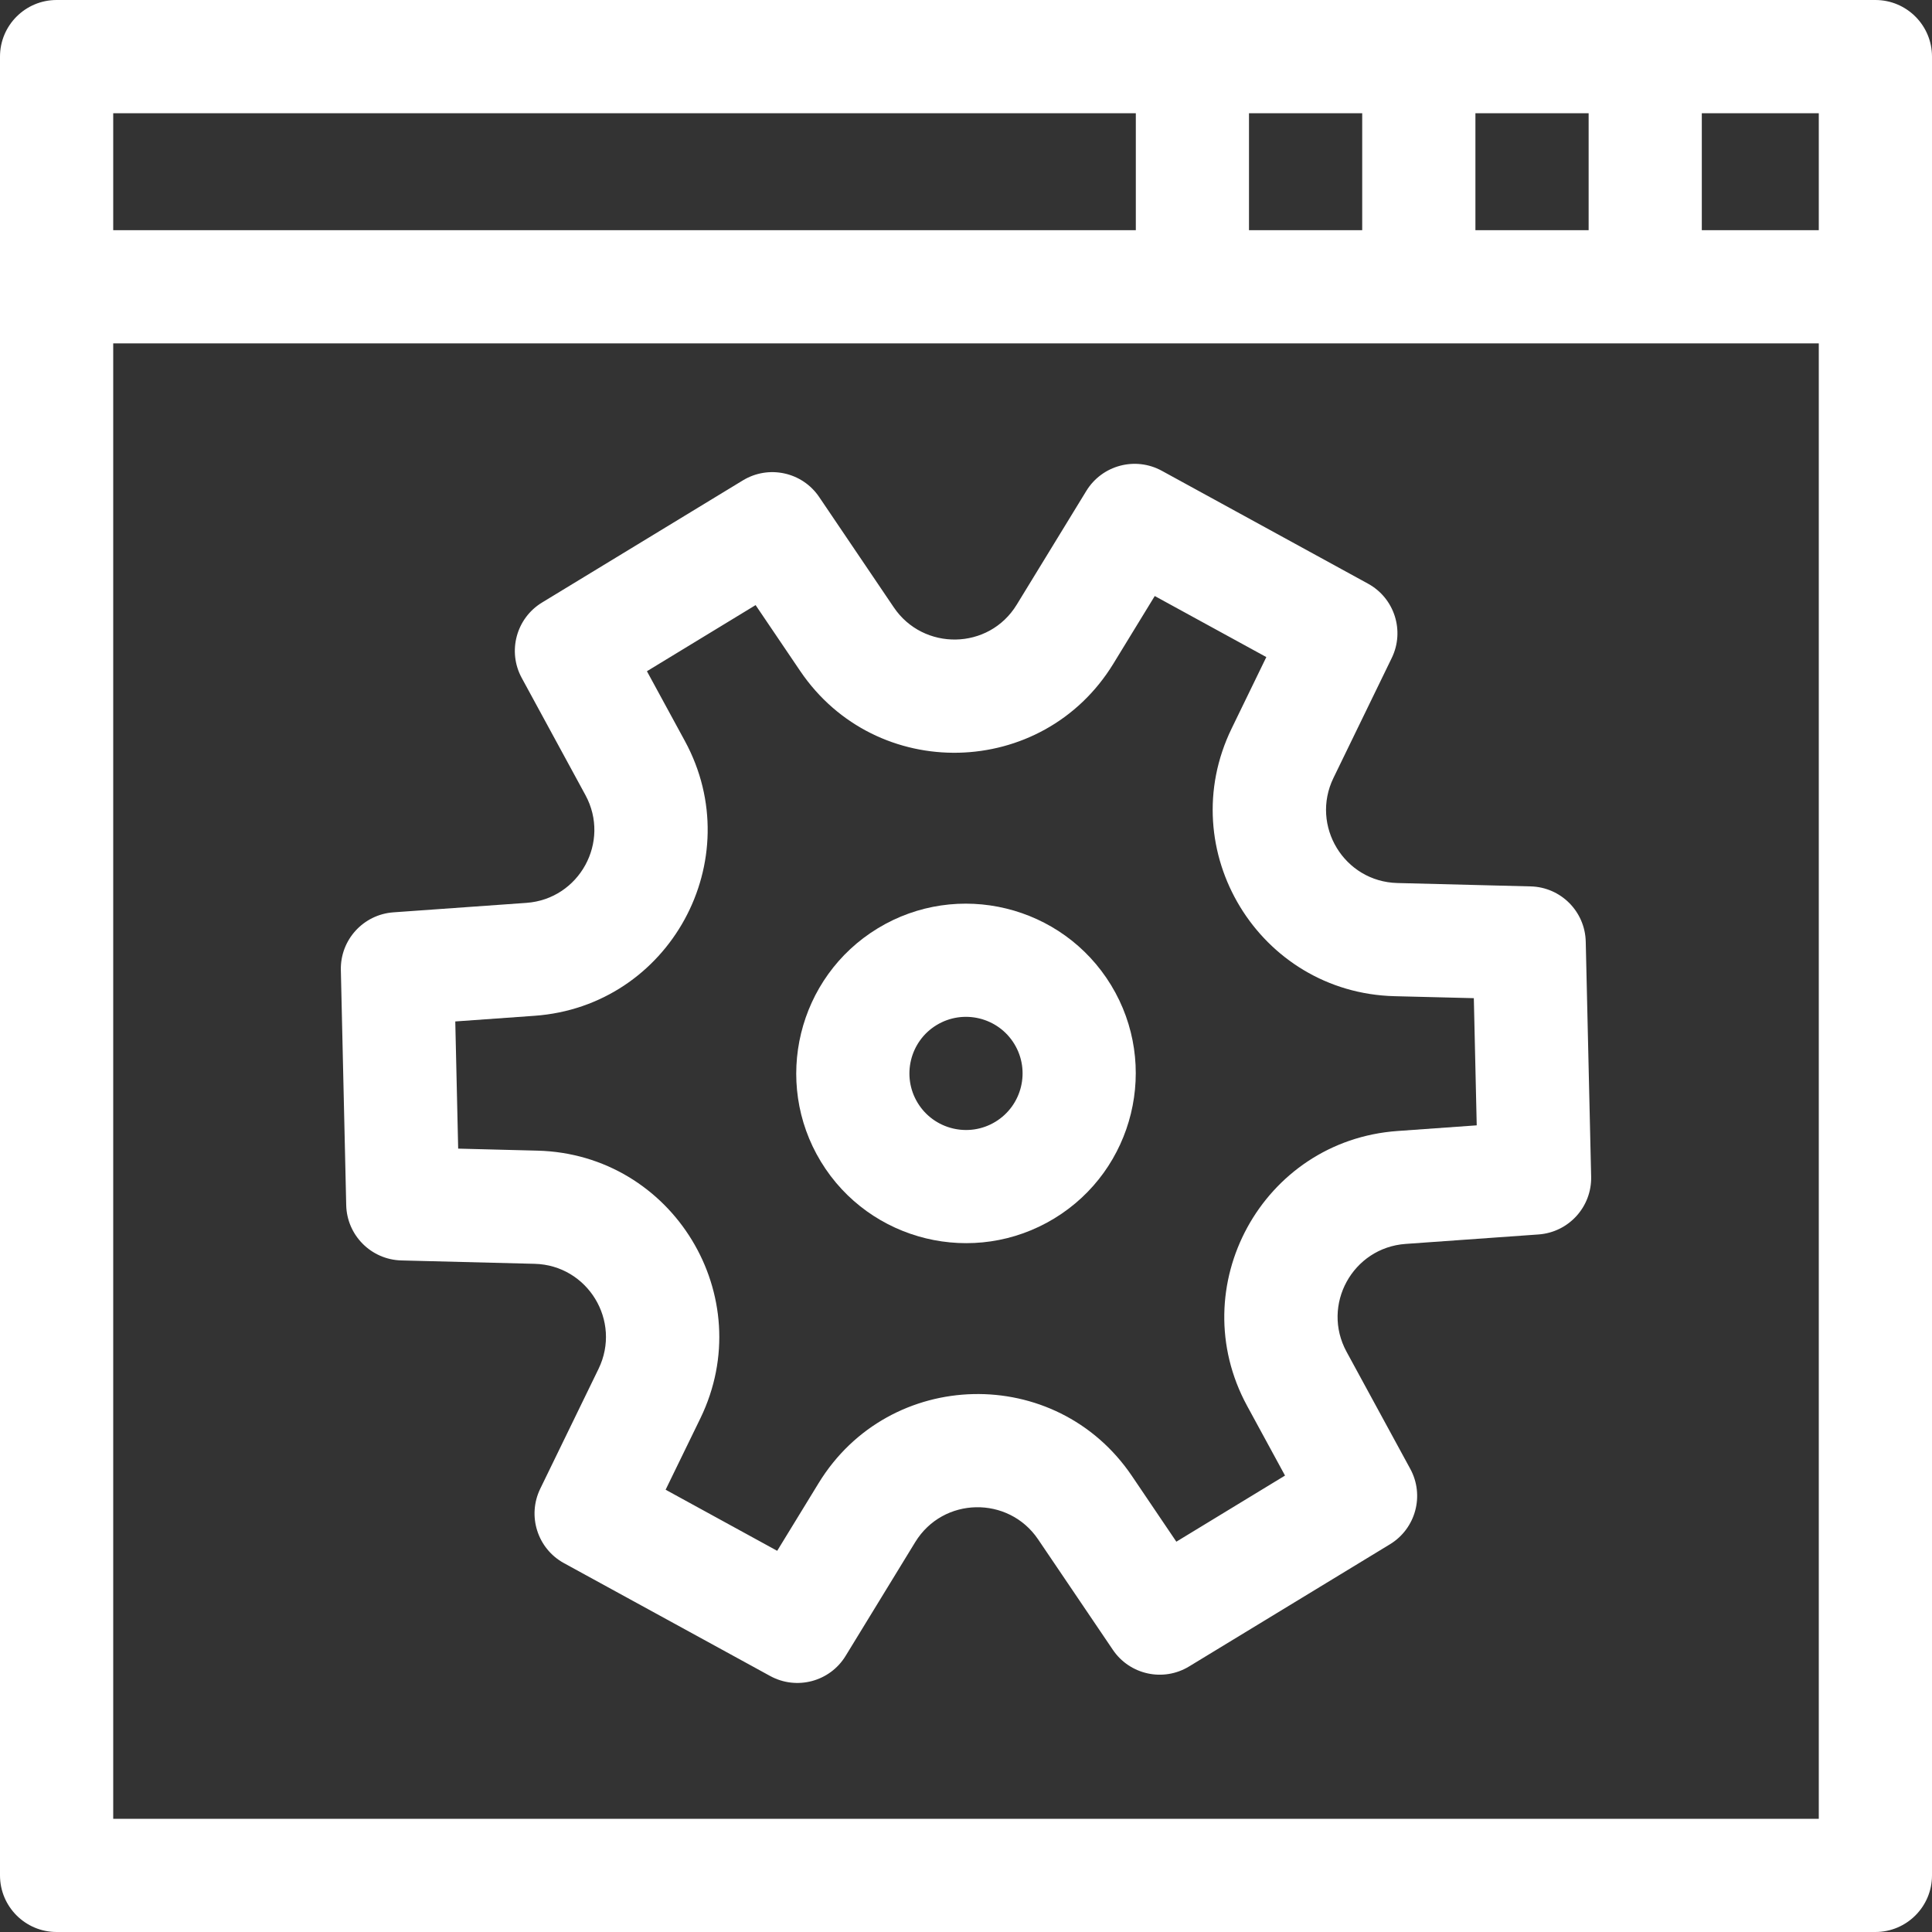 <svg width="40" height="40" viewBox="0 0 40 40" fill="none" xmlns="http://www.w3.org/2000/svg">
<rect x="0" y="0" width="40" height="40" fill="#333333" stroke="none"/>
<path d="M38.828 0H1.172C0.525 0 0 0.525 0 1.172V38.828C0 39.475 0.525 40 1.172 40H38.828C39.475 40 40 39.475 40 38.828V1.172C40 0.525 39.475 0 38.828 0ZM37.656 4.766H35.234V2.344H37.656V4.766ZM30.547 4.766V2.344H32.891V4.766H30.547ZM25.859 4.766V2.344H28.203V4.766H25.859ZM23.516 2.344V4.766H2.344V2.344H23.516ZM2.344 37.656V7.109H37.656V37.656H2.344Z" fill="white"/>
<path d="M31.69 18.352L28.931 18.282C27.829 18.254 27.127 17.096 27.608 16.106L28.814 13.624C29.088 13.062 28.872 12.384 28.323 12.084L24.054 9.747C23.505 9.447 22.818 9.63 22.491 10.164L21.051 12.518C20.471 13.467 19.115 13.477 18.506 12.576L16.96 10.29C16.61 9.772 15.914 9.621 15.38 9.946L11.222 12.475C10.688 12.8 10.503 13.487 10.802 14.036L12.12 16.46C12.647 17.428 11.995 18.615 10.898 18.693L8.145 18.889C7.521 18.934 7.042 19.46 7.057 20.085L7.168 24.951C7.182 25.576 7.685 26.08 8.31 26.096L11.069 26.166C12.17 26.194 12.873 27.351 12.392 28.341L11.185 30.823C10.912 31.385 11.128 32.063 11.676 32.363L15.946 34.7C16.491 34.998 17.18 34.82 17.508 34.283L18.948 31.929C19.526 30.984 20.881 30.965 21.493 31.871L23.04 34.157C23.39 34.675 24.085 34.827 24.619 34.502L28.777 31.973C29.312 31.648 29.497 30.96 29.198 30.411L27.879 27.987C27.352 27.019 28.004 25.832 29.102 25.754L31.854 25.558C32.478 25.513 32.957 24.987 32.943 24.362L32.831 19.496C32.817 18.871 32.315 18.367 31.69 18.352ZM28.935 23.416C26.133 23.615 24.481 26.644 25.82 29.107L26.605 30.55L24.355 31.919L23.435 30.558C21.861 28.232 18.412 28.315 16.949 30.706L16.091 32.108L13.781 30.843L14.5 29.366C15.727 26.841 13.931 23.894 11.128 23.823L9.486 23.781L9.426 21.148L11.065 21.031C13.864 20.832 15.519 17.804 14.179 15.34L13.394 13.897L15.644 12.528L16.565 13.889C18.137 16.214 21.587 16.134 23.051 13.741L23.908 12.34L26.218 13.604L25.5 15.082C24.272 17.607 26.069 20.553 28.871 20.625L30.514 20.666L30.574 23.299L28.935 23.416Z" fill="white"/>
<path d="M23.004 20.397C21.996 18.741 19.829 18.213 18.173 19.22C16.517 20.227 15.989 22.395 16.996 24.051C18.005 25.71 20.173 26.233 21.827 25.227C23.483 24.22 24.011 22.053 23.004 20.397ZM20.609 23.225C20.057 23.561 19.335 23.385 18.999 22.833C18.663 22.281 18.839 21.558 19.391 21.223C19.943 20.887 20.666 21.063 21.001 21.615C21.337 22.167 21.161 22.889 20.609 23.225Z" fill="white"/>
</svg>
